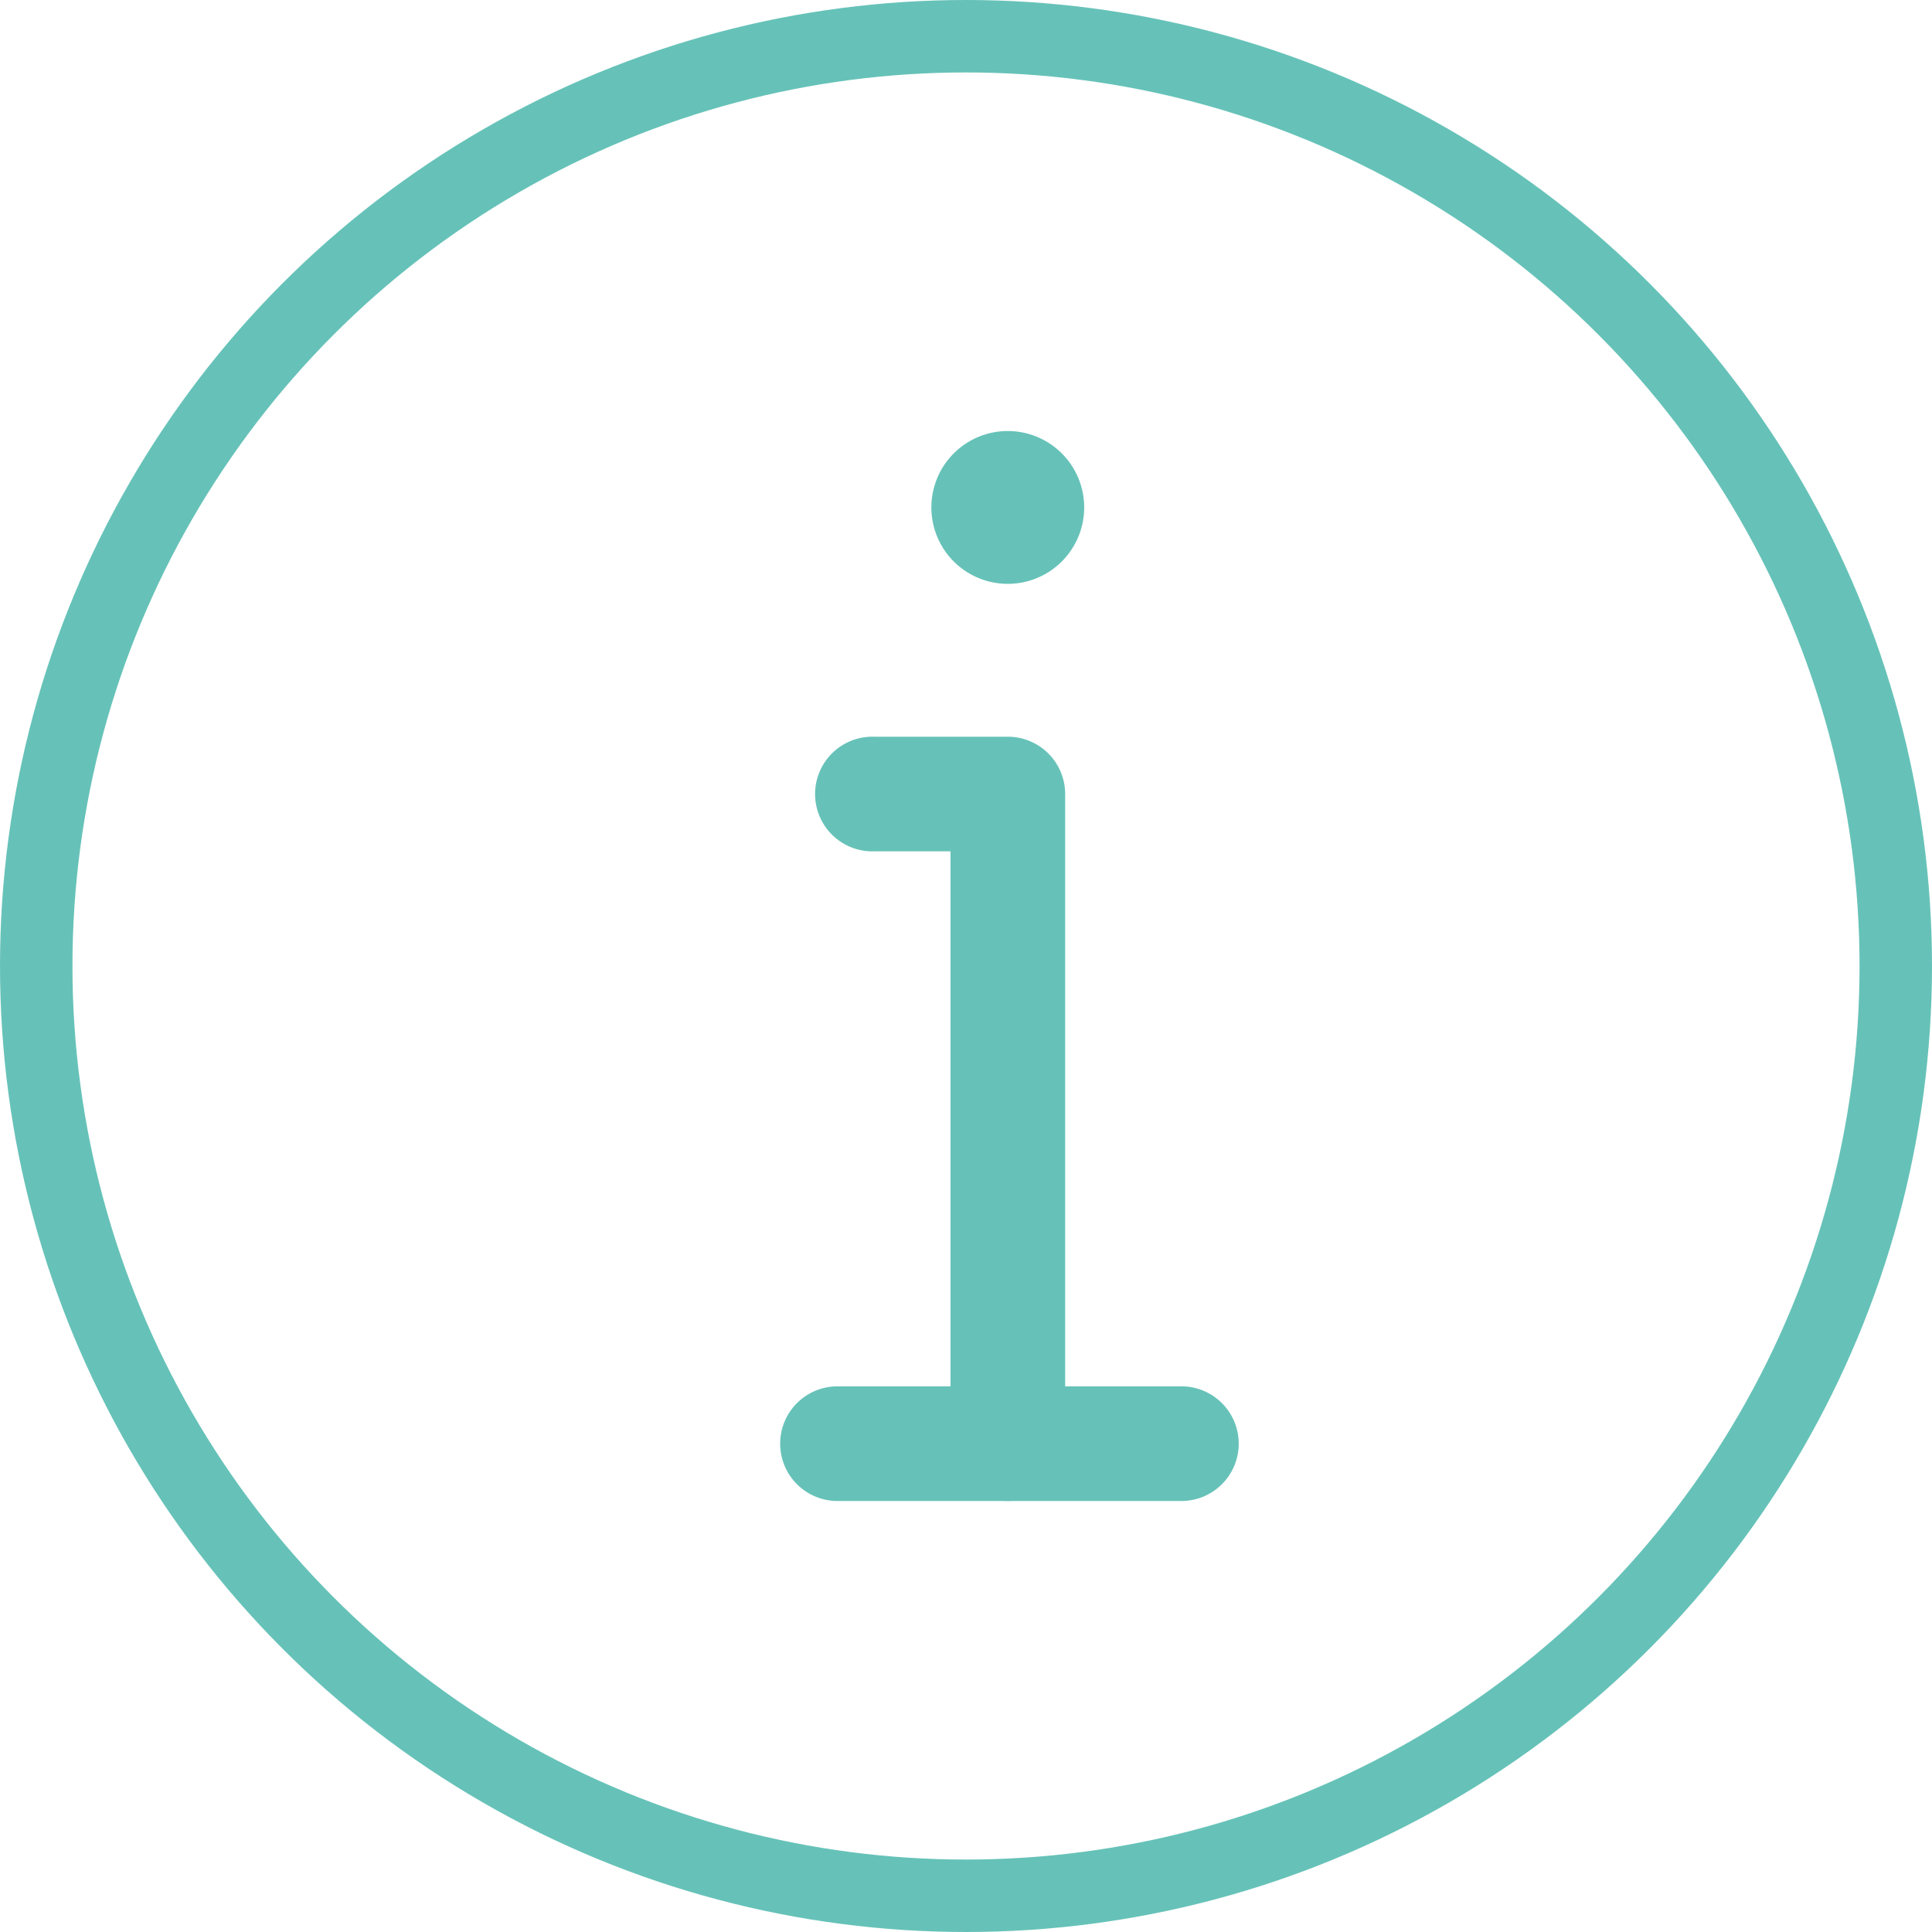<svg xmlns="http://www.w3.org/2000/svg" width="40" height="40" viewBox="0 0 40 40"><defs><style>.a{fill:#66c2b8;}.b,.d{fill:none;}.b{stroke:#66c2b8;stroke-width:1.5px;}.c{stroke:none;}</style></defs><g transform="translate(-644 -554)"><g transform="translate(645.878 555.013)"><path class="a" d="M237.832,108.25a1.582,1.582,0,1,1-1.582-1.582A1.582,1.582,0,0,1,237.832,108.25Z" transform="translate(-217.263 -98.757)"/><path class="a" d="M206.624,207.823a1.187,1.187,0,0,1-1.187-1.187V194.373h-1.582a1.187,1.187,0,1,1,0-2.373h2.769a1.187,1.187,0,0,1,1.187,1.187v13.449A1.187,1.187,0,0,1,206.624,207.823Z" transform="translate(-187.636 -177.76)"/><path class="a" d="M200.307,375.705h-7.12a1.187,1.187,0,0,1,0-2.373h7.12a1.187,1.187,0,1,1,0,2.373Z" transform="translate(-177.76 -345.642)"/></g><g class="b" transform="translate(644 554)"><circle class="c" cx="20" cy="20" r="20"/><circle class="d" cx="20" cy="20" r="19.25"/></g></g></svg>